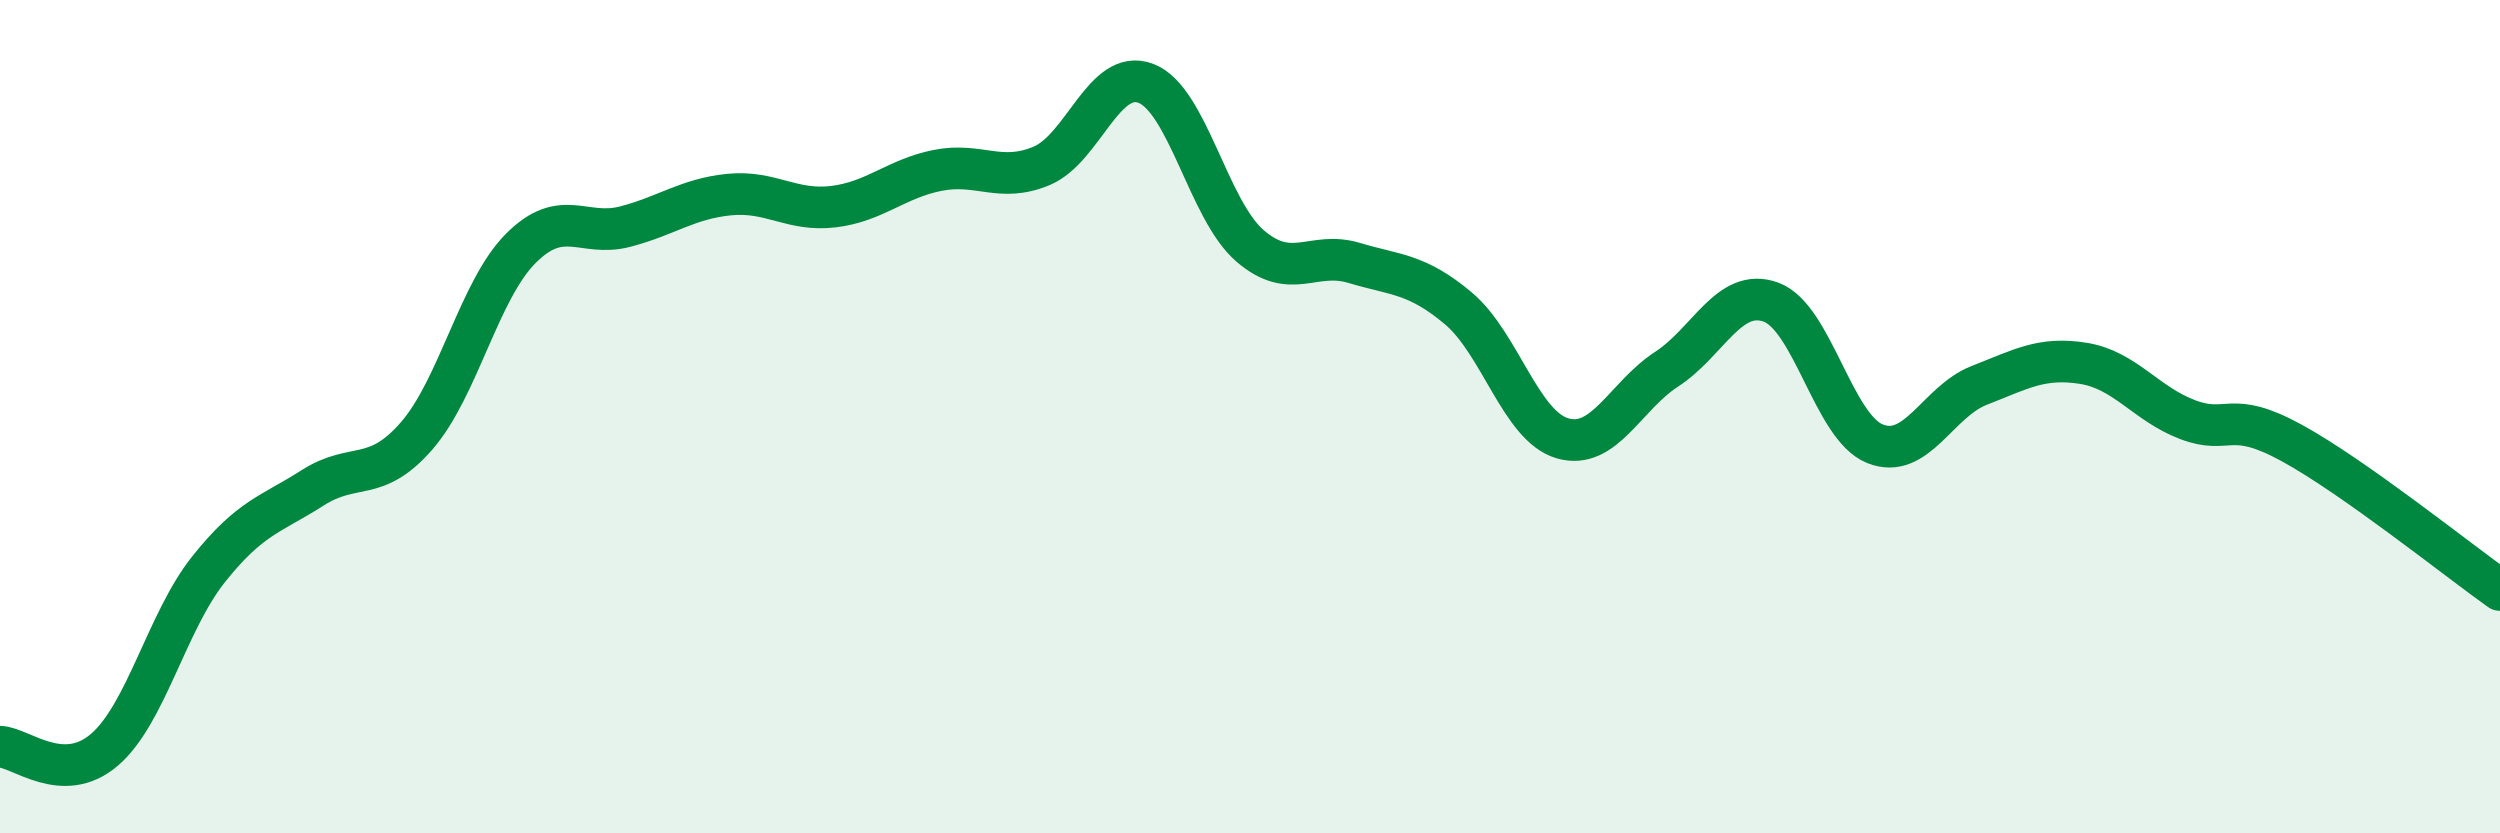 
    <svg width="60" height="20" viewBox="0 0 60 20" xmlns="http://www.w3.org/2000/svg">
      <path
        d="M 0,17.92 C 0.5,17.94 1.5,18.85 2.5,18 C 3.5,17.15 4,14.93 5,13.67 C 6,12.41 6.5,12.35 7.5,11.71 C 8.5,11.07 9,11.61 10,10.46 C 11,9.31 11.5,6.96 12.5,5.96 C 13.5,4.96 14,5.7 15,5.44 C 16,5.18 16.5,4.77 17.5,4.67 C 18.5,4.57 19,5.08 20,4.96 C 21,4.84 21.5,4.29 22.5,4.09 C 23.5,3.89 24,4.4 25,3.98 C 26,3.56 26.5,1.62 27.5,2 C 28.5,2.38 29,5.04 30,5.9 C 31,6.76 31.5,6.01 32.5,6.31 C 33.5,6.61 34,6.56 35,7.4 C 36,8.24 36.5,10.23 37.5,10.52 C 38.5,10.81 39,9.51 40,8.86 C 41,8.21 41.5,6.89 42.5,7.25 C 43.5,7.61 44,10.25 45,10.65 C 46,11.05 46.5,9.64 47.5,9.25 C 48.5,8.86 49,8.56 50,8.72 C 51,8.88 51.5,9.69 52.5,10.07 C 53.5,10.45 53.5,9.81 55,10.63 C 56.5,11.45 59,13.45 60,14.16L60 20L0 20Z"
        fill="#008740"
        opacity="0.1"
        stroke-linecap="round"
        stroke-linejoin="round"
      />
      <path
        d="M 0,17.92 C 0.5,17.94 1.5,18.85 2.5,18 C 3.5,17.15 4,14.93 5,13.67 C 6,12.41 6.5,12.35 7.5,11.71 C 8.5,11.07 9,11.61 10,10.46 C 11,9.31 11.5,6.96 12.5,5.96 C 13.5,4.96 14,5.7 15,5.44 C 16,5.18 16.5,4.77 17.5,4.67 C 18.5,4.57 19,5.08 20,4.96 C 21,4.84 21.5,4.29 22.5,4.09 C 23.5,3.89 24,4.4 25,3.98 C 26,3.56 26.5,1.62 27.5,2 C 28.5,2.38 29,5.04 30,5.9 C 31,6.76 31.5,6.01 32.5,6.31 C 33.5,6.61 34,6.56 35,7.4 C 36,8.24 36.5,10.23 37.5,10.52 C 38.5,10.81 39,9.51 40,8.86 C 41,8.21 41.5,6.89 42.5,7.25 C 43.5,7.61 44,10.25 45,10.65 C 46,11.05 46.5,9.64 47.5,9.25 C 48.5,8.86 49,8.56 50,8.72 C 51,8.88 51.5,9.69 52.5,10.07 C 53.5,10.45 53.5,9.81 55,10.63 C 56.5,11.45 59,13.45 60,14.16"
        stroke="#008740"
        stroke-width="1"
        fill="none"
        stroke-linecap="round"
        stroke-linejoin="round"
      />
    </svg>
  